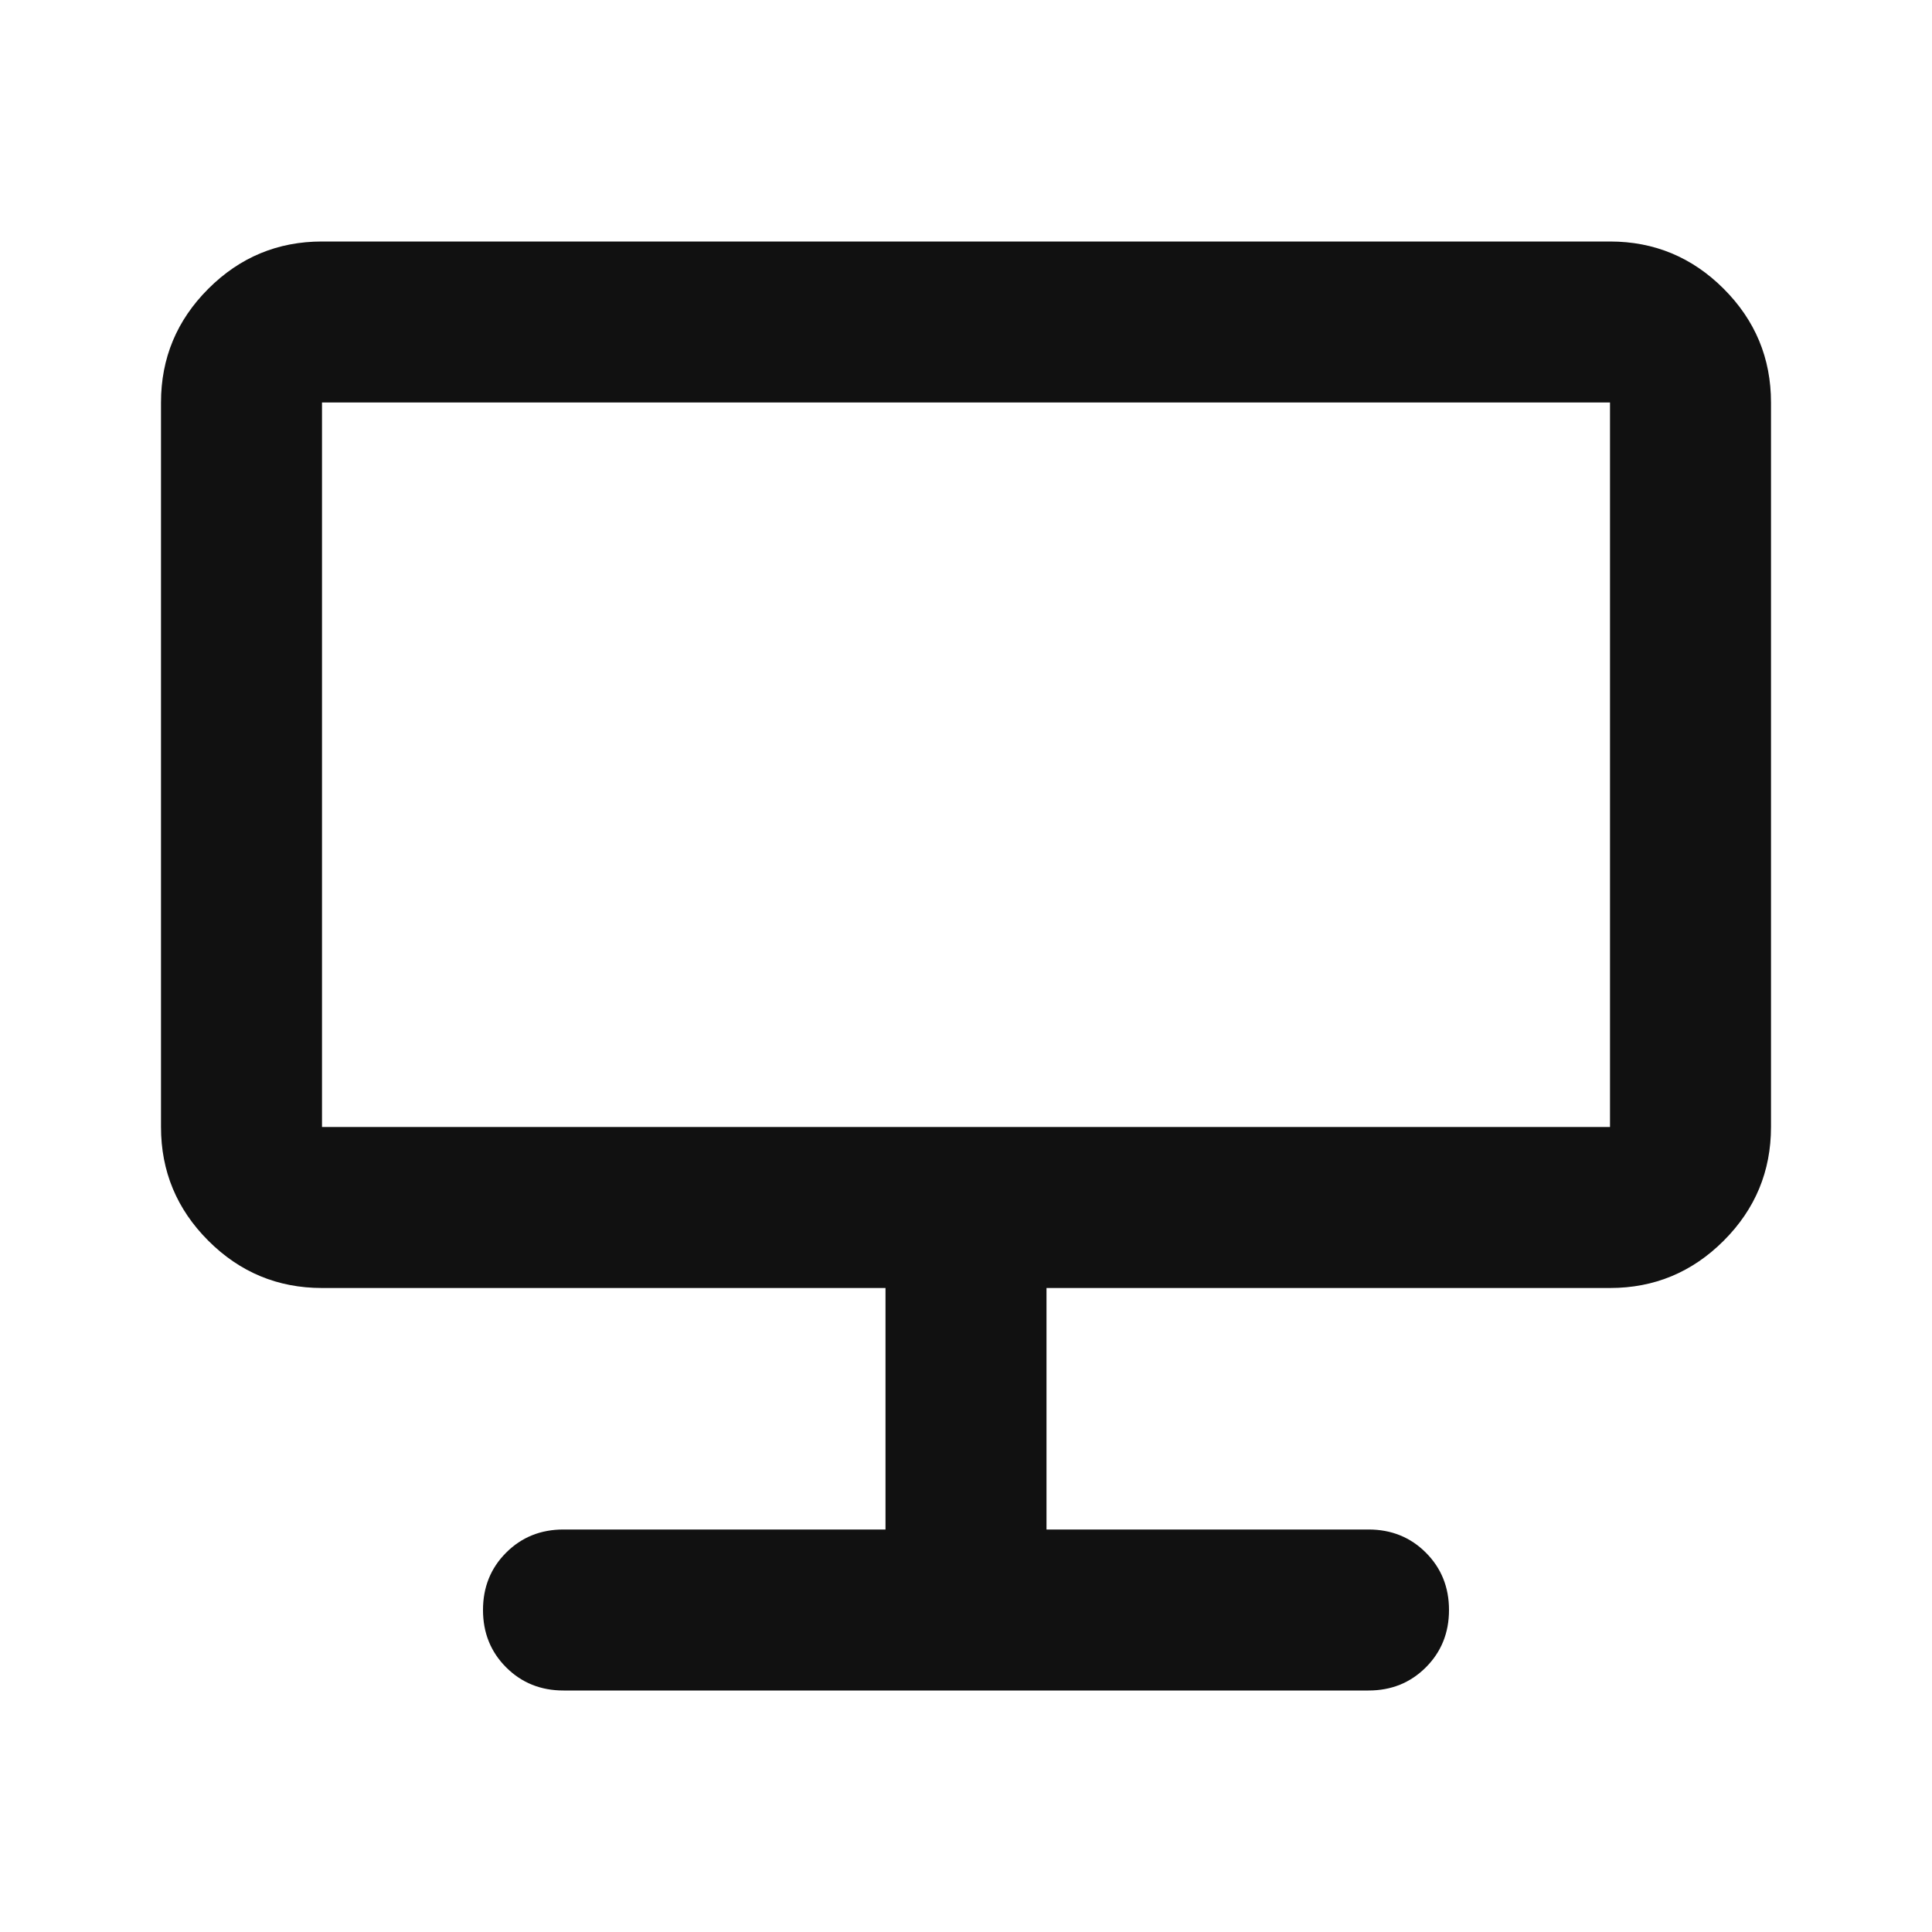 <svg xmlns="http://www.w3.org/2000/svg" height="24px" viewBox="0 -960 960 960" width="24px" fill="#111"><path d="M280-120q-17 0-28.5-11.5T240-160q0-17 11.5-28.5T280-200h160v-120H160q-33 0-56.5-23.5T80-400v-360q0-33 23.5-56.5T160-840h640q33 0 56.5 23.5T880-760v360q0 33-23.5 56.5T800-320H520v120h160q17 0 28.5 11.5T720-160q0 17-11.5 28.5T680-120H280ZM160-400h640v-360H160v360Zm0 0v-360 360Z"/></svg>